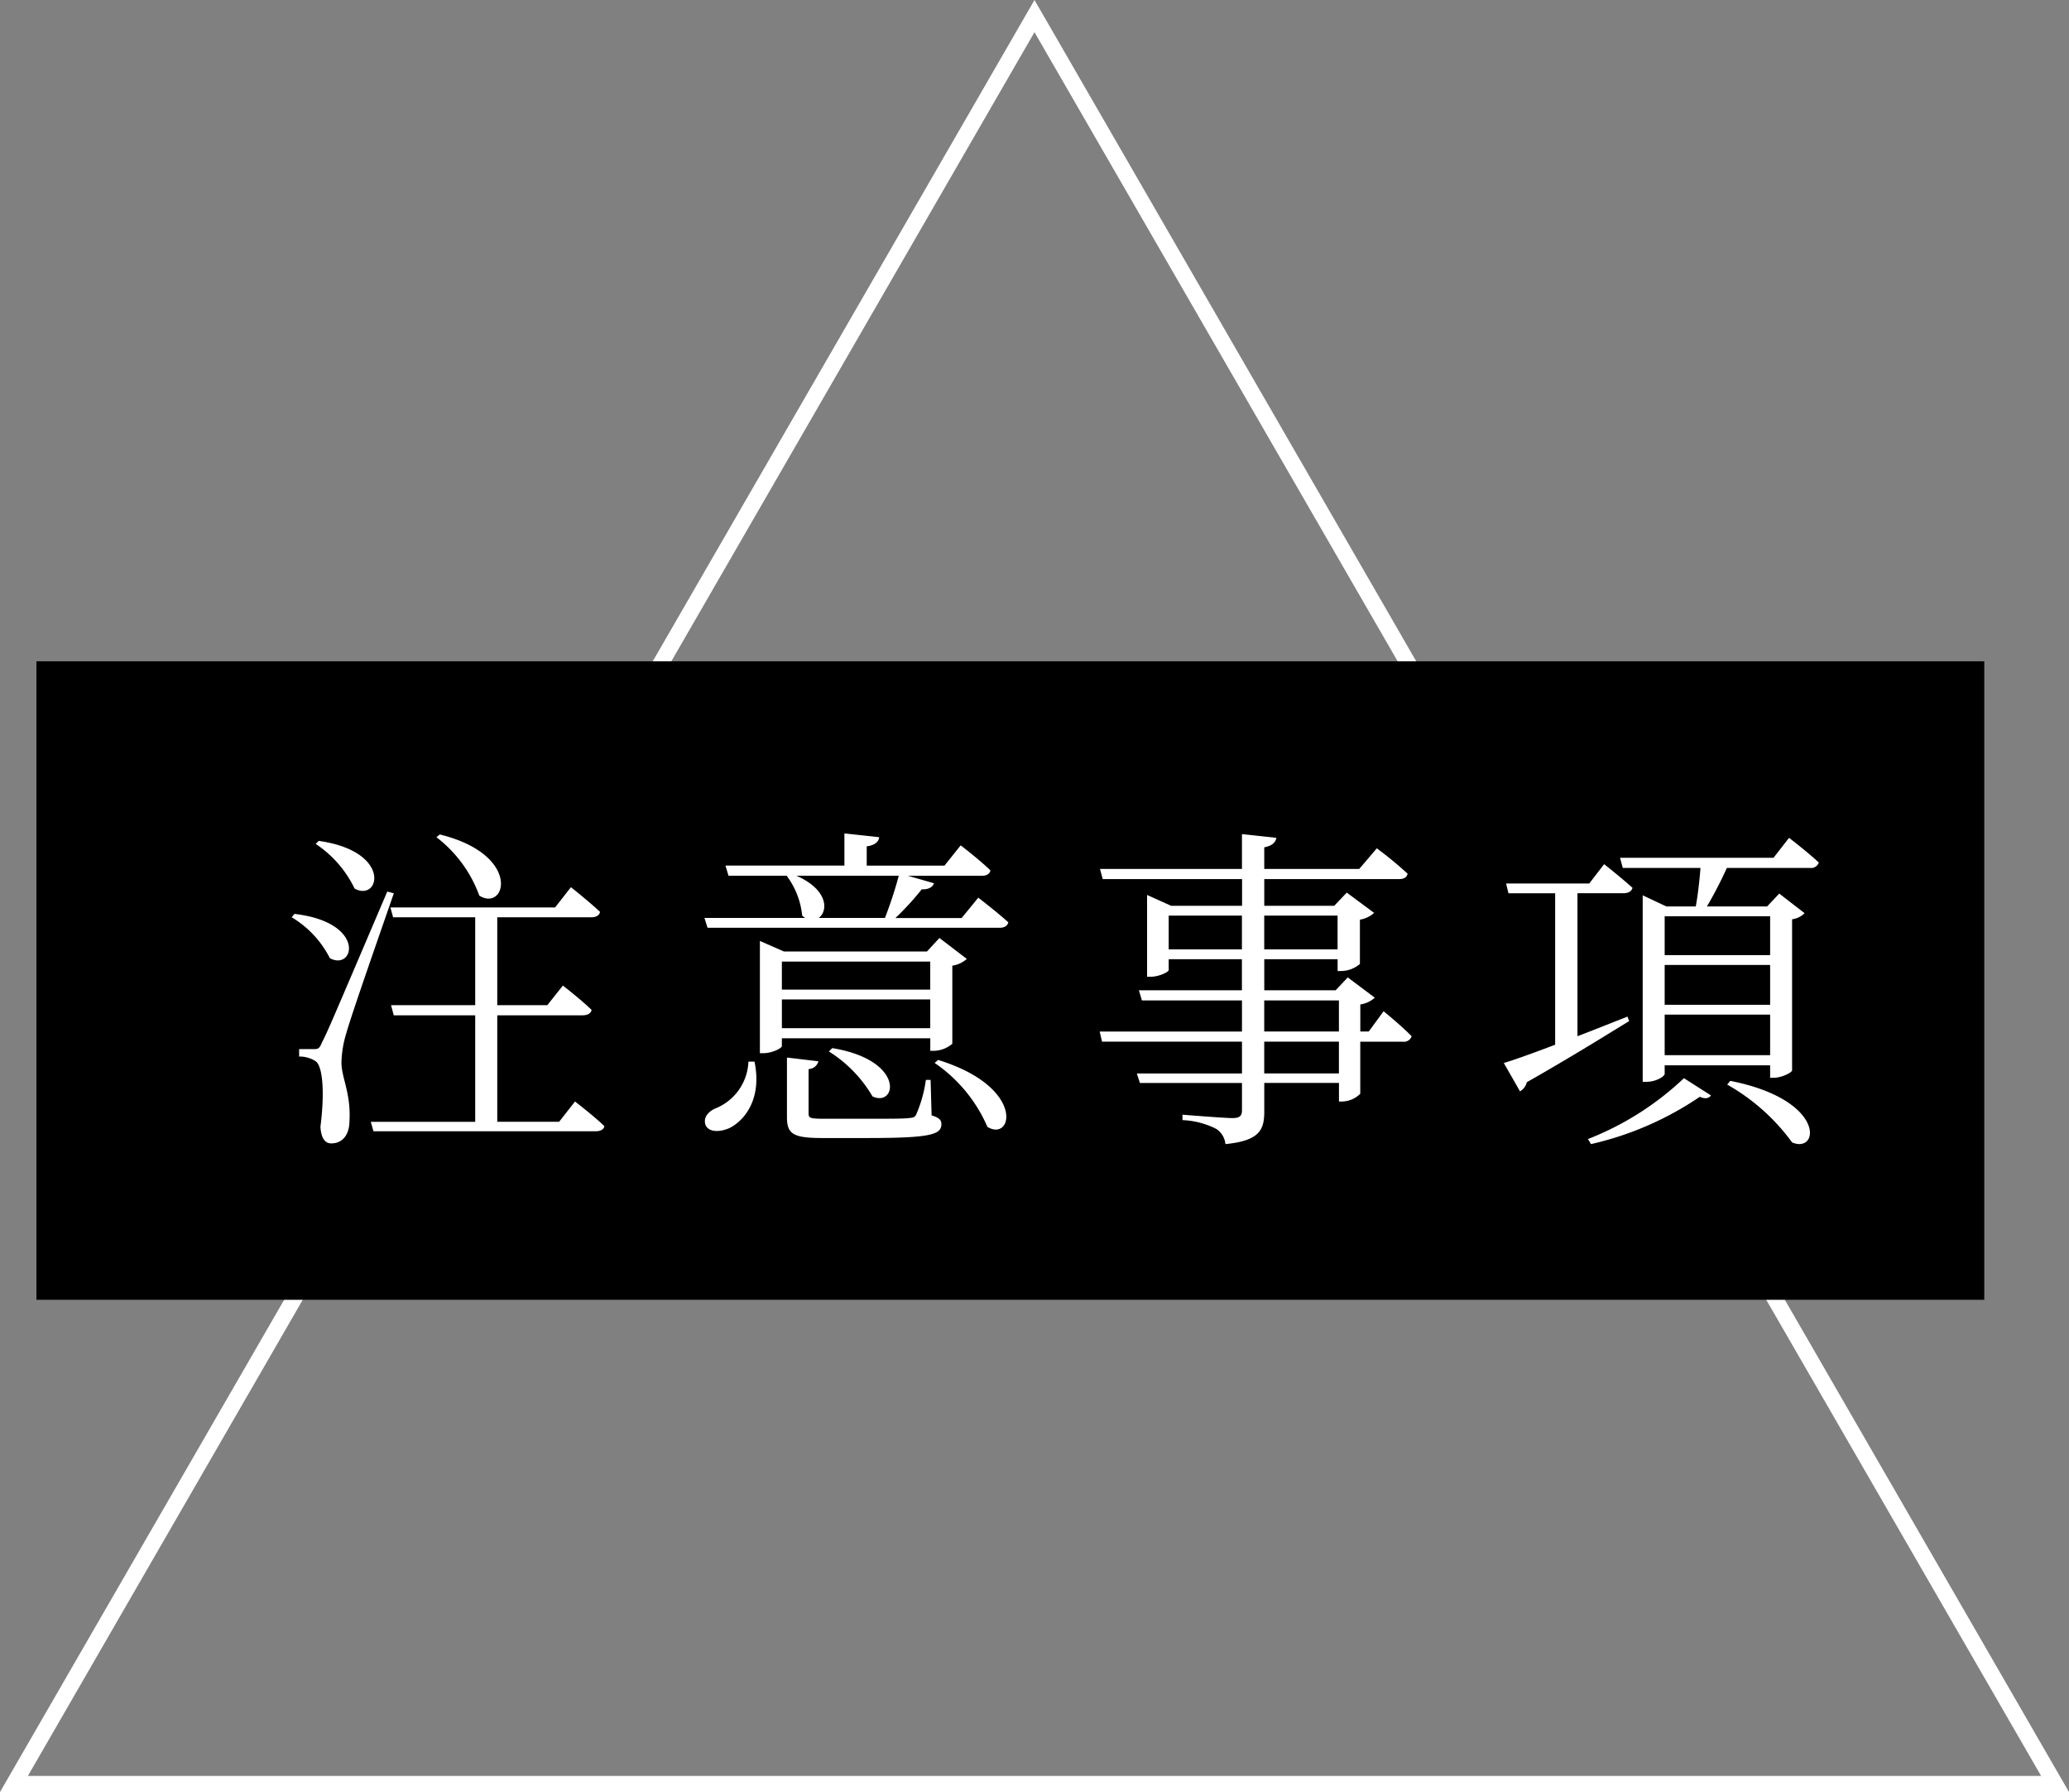 <svg xmlns="http://www.w3.org/2000/svg" width="128.527" height="111.307" viewBox="0 0 128.527 111.307">
  <rect x="0" y="0" width="128.527" height="111.307" fill="#808080" stroke="none"/>
  <defs>
    <style>
      .cls-1 {
        fill: none;
        stroke: #fff;
        stroke-miterlimit: 10;
      }

      .cls-2 {
        fill: #fff;
      }
    </style>
  </defs>
  <g id="レイヤー_2" data-name="レイヤー 2">
    <g id="HOME">
      <polygon class="cls-1" points="64.263 1 0.866 110.807 127.661 110.807 64.263 1"/>
      <rect x="2.263" y="41.074" width="121" height="39.659"/>
      <g>
        <path class="cls-2" d="M18.292,56.764c4.493.525,3.717,3.569,2.2,2.751a6.242,6.242,0,0,0-2.373-2.541Zm6.173-1.281c-.924,2.667-2.666,7.643-2.939,8.651A6.675,6.675,0,0,0,21.211,66c0,.924.588,1.89.5,3.591,0,.882-.42,1.427-1.134,1.427-.42,0-.63-.377-.672-1.028.273-2.121.147-3.759-.294-4.074a1.857,1.857,0,0,0-1.029-.293v-.462h.924c.252,0,.336-.021.5-.42.378-.756.378-.756,4.052-9.365ZM19.8,52.229c4.6.651,3.779,3.821,2.226,2.96a6.908,6.908,0,0,0-2.415-2.771ZM35.719,68.417s1.155.882,1.827,1.533c-.042.21-.252.315-.546.315h-13.8l-.168-.588h6.488V63.063h-5.06l-.168-.63h5.228V56.974h-5.1l-.168-.609H34.48l.987-1.26s1.134.9,1.806,1.533c-.042.231-.252.336-.546.336H30.89v5.459H34l.966-1.218s1.113.861,1.785,1.512c-.042.231-.273.336-.567.336H30.89v6.614h3.842Zm-8.4-16.587c5.123,1.26,4.115,4.829,2.456,3.8A8.015,8.015,0,0,0,27.111,52Z"/>
        <path class="cls-2" d="M60.77,55.756s1.155.882,1.868,1.533c-.063.231-.252.336-.545.336H43.952l-.189-.609H50.02a1.154,1.154,0,0,1-.189-.147,4.924,4.924,0,0,0-.966-2.477H45.254l-.189-.63h7.39V51.767L54.618,52c-.042.294-.273.5-.777.567v1.2H58.67l1.008-1.26s1.155.882,1.848,1.554c-.042.231-.252.336-.546.336H56.4l1.616.462c-.063.23-.336.4-.756.377a17.493,17.493,0,0,1-1.637,1.785h4.115ZM46.87,65.939c.483,2.331-.63,3.654-1.532,4.116-.588.273-1.323.294-1.512-.189-.147-.441.147-.8.588-1.008a3.268,3.268,0,0,0,2.078-2.919Zm1.7-1.448v.483c0,.126-.588.441-1.155.441h-.21V58.444L48.7,59.1h8.881l.777-.84,1.7,1.3a1.722,1.722,0,0,1-.9.42v4.85A1.818,1.818,0,0,1,58,65.268h-.21v-.777Zm0-4.766v1.742h9.217V59.725Zm9.217,4.136V62.076H48.571v1.785Zm.084,5.417c.483.147.609.294.609.546,0,.651-.693.861-4.577.861H51.07c-1.848,0-2.184-.273-2.184-1.323V65.687l1.953.231a.643.643,0,0,1-.609.483v2.751c0,.294.084.336,1.008.336h2.729c1.2,0,2.163,0,2.478-.042.315-.021.4-.063.482-.252a8.04,8.04,0,0,0,.588-2.121h.294Zm-8.4-14.886c2,.881,1.974,2.2,1.386,2.624h4.115a25.578,25.578,0,0,0,.861-2.624ZM51.7,65.1c4.578.755,3.99,3.7,2.5,3a8.155,8.155,0,0,0-2.709-2.792Zm6.572.734c5.459,1.68,4.64,5.124,3.066,4.158a9.236,9.236,0,0,0-3.276-3.969Z"/>
        <path class="cls-2" d="M85.949,62.811s1.113.9,1.743,1.554a.5.5,0,0,1-.546.336H84.5v3.233a1.633,1.633,0,0,1-1.134.483h-.189V67.262h-4.64v1.764c0,1.113-.252,1.827-2.414,2.036a1.269,1.269,0,0,0-.567-.944,5.119,5.119,0,0,0-2.1-.546v-.336s2.6.21,3.108.21c.462,0,.588-.147.588-.5v-1.68H70.811l-.189-.588h6.53V64.7H68.459l-.147-.63h8.84V62.139H70.937l-.189-.63h6.4V59.578H72.6v.672c0,.125-.608.419-1.133.419h-.21V55.588l1.49.672h4.41V54.6H68.5l-.168-.63h8.819V51.809l2.141.231c-.063.294-.273.5-.756.588v1.344h5.9l1.092-1.281a23.072,23.072,0,0,1,1.911,1.575c-.042.231-.231.336-.525.336H78.537V56.26h4.347l.776-.819,1.7,1.26a1.726,1.726,0,0,1-.882.42v2.751a1.818,1.818,0,0,1-1.155.44h-.23v-.734H78.537v1.931h4.431l.755-.8,1.68,1.26a1.722,1.722,0,0,1-.9.42v1.68h.525Zm-8.8-3.842v-2.1H72.6v2.1Zm1.385-2.1v2.1h4.557v-2.1Zm0,7.2h4.64V62.139h-4.64Zm4.64.63h-4.64v1.973h4.64Z"/>
        <path class="cls-2" d="M101.205,63.42c-1.469.9-3.59,2.225-6.361,3.8a.9.9,0,0,1-.42.567l-1.008-1.764c.651-.189,1.805-.608,3.191-1.133V55.483h-2.9l-.147-.608h5.165l.924-1.2s1.091.861,1.763,1.469c-.063.231-.273.336-.567.336H97.993v8.882c.987-.378,2.037-.8,3.107-1.218Zm-2.561,7.328a18.387,18.387,0,0,0,5.963-3.78l1.679,1.071c-.126.189-.378.231-.692.084a19.816,19.816,0,0,1-6.761,2.939ZM111.136,52.04s1.155.882,1.848,1.533a.5.5,0,0,1-.546.336h-5.165a25.222,25.222,0,0,1-1.239,2.393h3.738l.756-.8,1.574,1.218a1.34,1.34,0,0,1-.777.378v9.385c-.021.147-.671.462-1.154.462h-.21V66.17H103.41v.525c0,.168-.546.5-1.134.5h-.231V55.609l1.47.693h1.827c.126-.672.231-1.595.293-2.393h-4.829l-.168-.63h9.533Zm-7.726,4.871v2.415h6.551V56.911Zm0,5.5h6.551V59.935H103.41Zm6.551,3.129v-2.52H103.41v2.52Zm-2.478,1.595c5.984,1.176,5.543,4.556,3.842,3.822a12.71,12.71,0,0,0-4.031-3.591Z"/>
      </g>
    </g>
  </g>
</svg>
